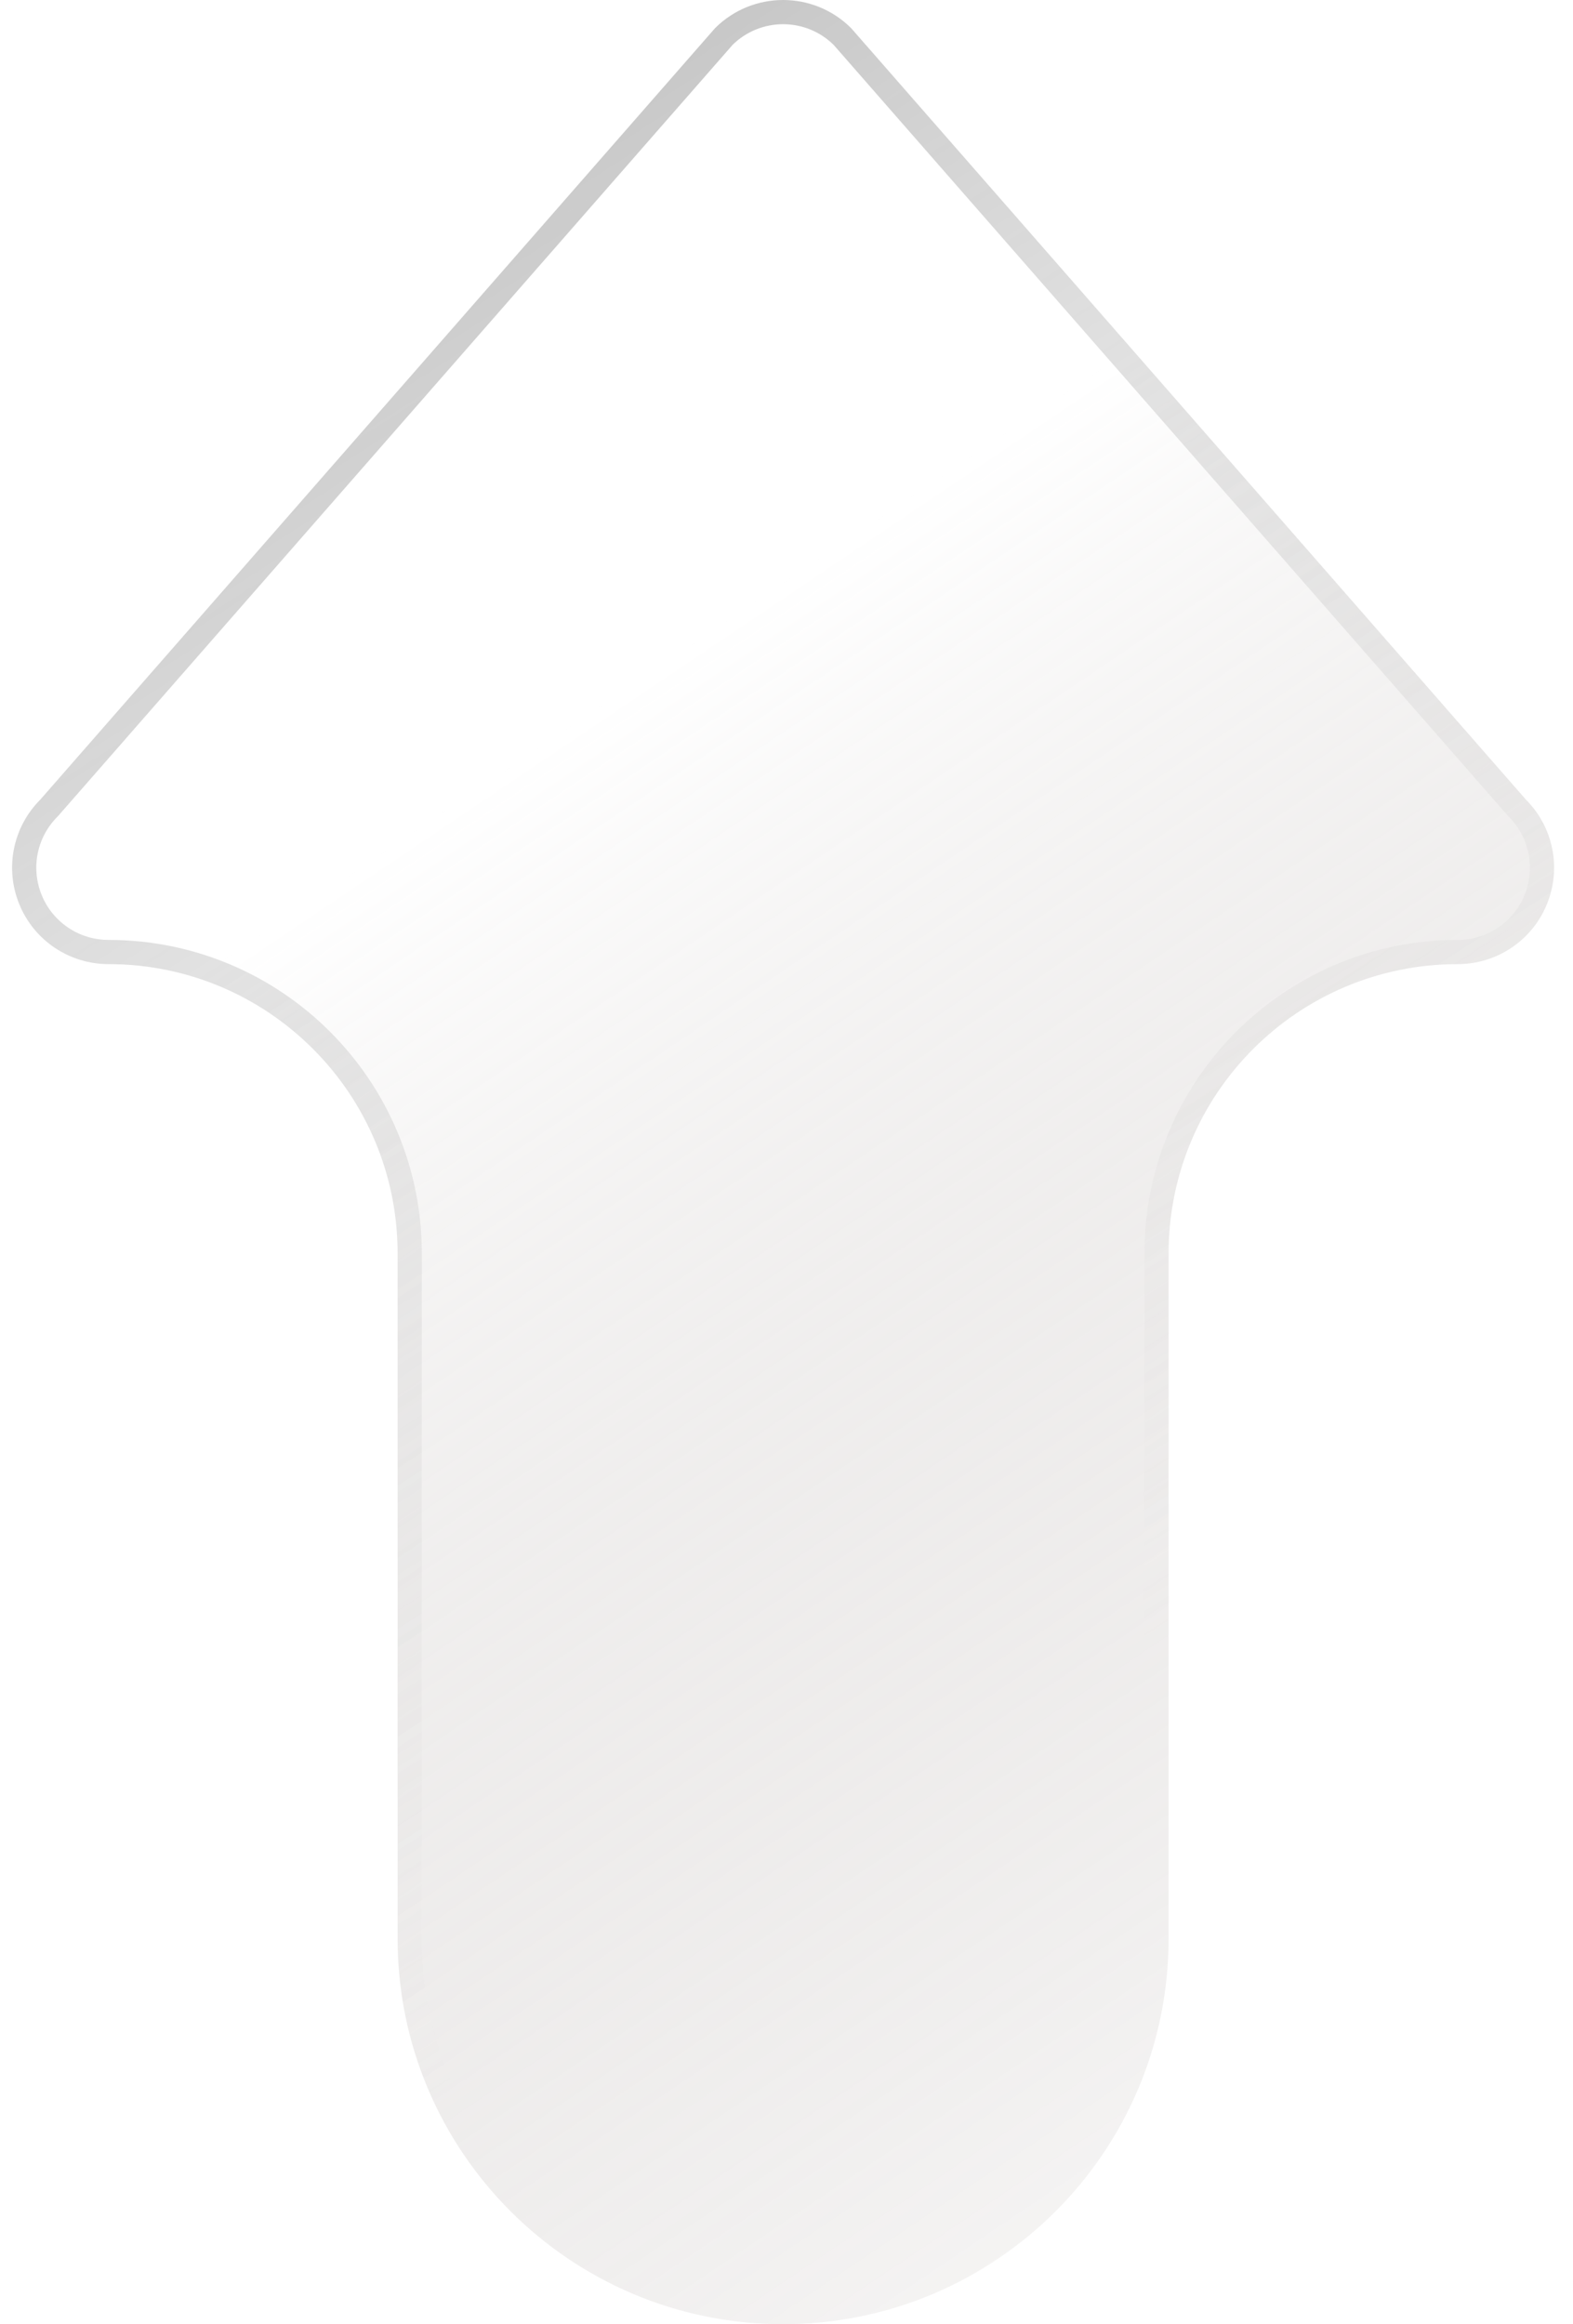 <svg width="65" height="96" viewBox="0 0 65 96" fill="none" xmlns="http://www.w3.org/2000/svg">
<g filter="url(#filter0_b_5125_3328)">
<path d="M63.051 33.025L35.175 1.167C33.62 -0.389 31.099 -0.389 29.544 1.167L1.668 33.025C0.528 34.164 0.186 35.876 0.804 37.365C1.419 38.855 2.873 39.823 4.483 39.823C11.081 39.823 16.43 45.172 16.43 51.77V80.071C16.43 88.868 23.562 96 32.359 96C41.157 96 48.289 88.868 48.289 80.071V51.77C48.289 45.172 53.638 39.823 60.236 39.823C61.846 39.823 63.3 38.855 63.914 37.365C64.533 35.876 64.191 34.164 63.051 33.025Z" fill="url(#paint0_linear_5125_3328)" fill-opacity="0.3"/>
<path d="M62.675 33.354L62.686 33.367L62.698 33.379C63.694 34.375 63.993 35.871 63.453 37.173L63.452 37.175C62.916 38.476 61.644 39.323 60.236 39.323C53.361 39.323 47.789 44.896 47.789 51.77V80.071C47.789 88.592 40.881 95.5 32.359 95.5C23.838 95.5 16.93 88.592 16.93 80.071V51.77C16.93 44.896 11.357 39.323 4.483 39.323C3.075 39.323 1.803 38.476 1.266 37.175L1.266 37.173C0.725 35.871 1.024 34.375 2.021 33.379L2.033 33.367L2.044 33.354L29.909 1.509C31.266 0.164 33.453 0.164 34.81 1.509L62.675 33.354Z" stroke="url(#paint1_linear_5125_3328)" stroke-opacity="0.5"/>
</g>
<defs>
<filter id="filter0_b_5125_3328" x="-47.5" y="-48" width="159.719" height="192" filterUnits="userSpaceOnUse" color-interpolation-filters="sRGB">
<feFlood flood-opacity="0" result="BackgroundImageFix"/>
<feGaussianBlur in="BackgroundImageFix" stdDeviation="24"/>
<feComposite in2="SourceAlpha" operator="in" result="effect1_backgroundBlur_5125_3328"/>
<feBlend mode="normal" in="SourceGraphic" in2="effect1_backgroundBlur_5125_3328" result="shape"/>
</filter>
<linearGradient id="paint0_linear_5125_3328" x1="32.5" y1="24" x2="76.142" y2="88.806" gradientUnits="userSpaceOnUse">
<stop stop-color="white"/>
<stop offset="1" stop-color="#1F0900" stop-opacity="0"/>
</linearGradient>
<linearGradient id="paint1_linear_5125_3328" x1="2.683" y1="2.037" x2="45.485" y2="69.087" gradientUnits="userSpaceOnUse">
<stop stop-color="#686868"/>
<stop offset="1" stop-color="#CECECE" stop-opacity="0"/>
</linearGradient>
</defs>
</svg>
